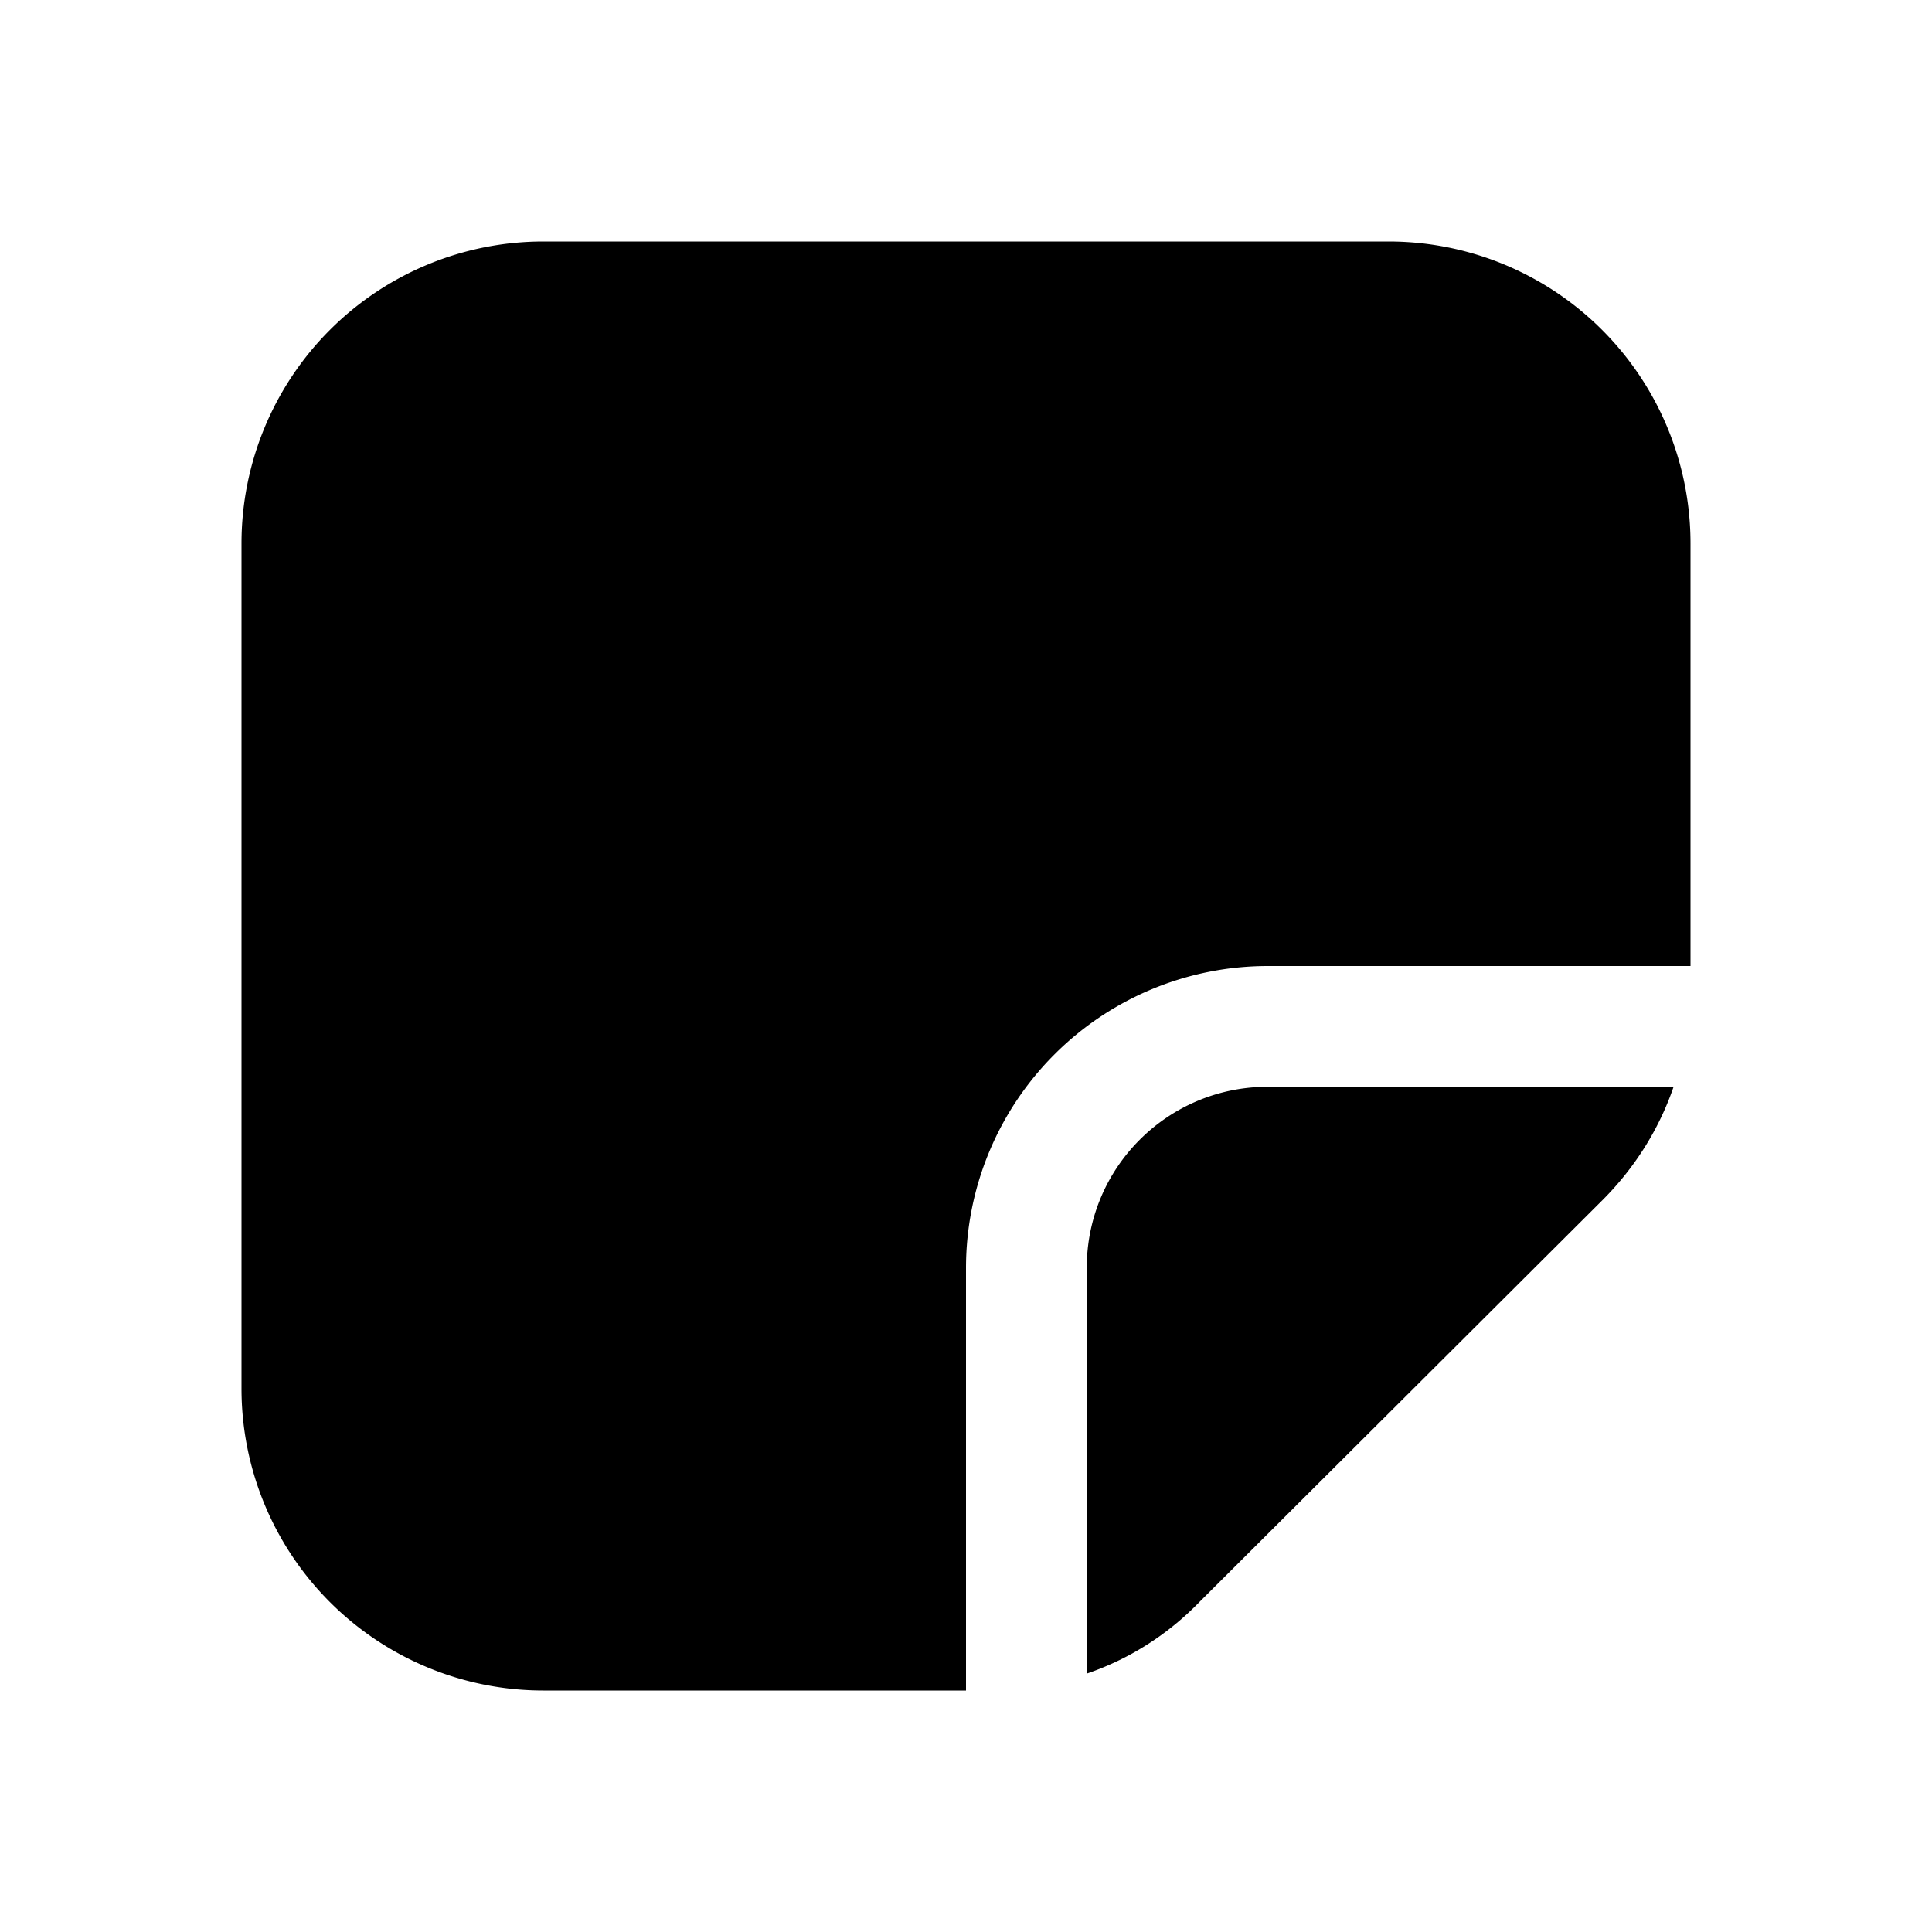 <svg width="16" height="16" viewBox="0 0 16 16" xmlns="http://www.w3.org/2000/svg"><path d="M2 4.5A2.5 2.5 0 0 1 4.5 2h7A2.5 2.5 0 0 1 14 4.5V8h-3.5A2.5 2.5 0 0 0 8 10.5V14H4.5A2.5 2.5 0 0 1 2 11.5v-7Zm7 9.36c.35-.12.67-.32.94-.6l3.33-3.32c.27-.27.47-.59.59-.94H10.5C9.67 9 9 9.67 9 10.5v3.36Z"/></svg>